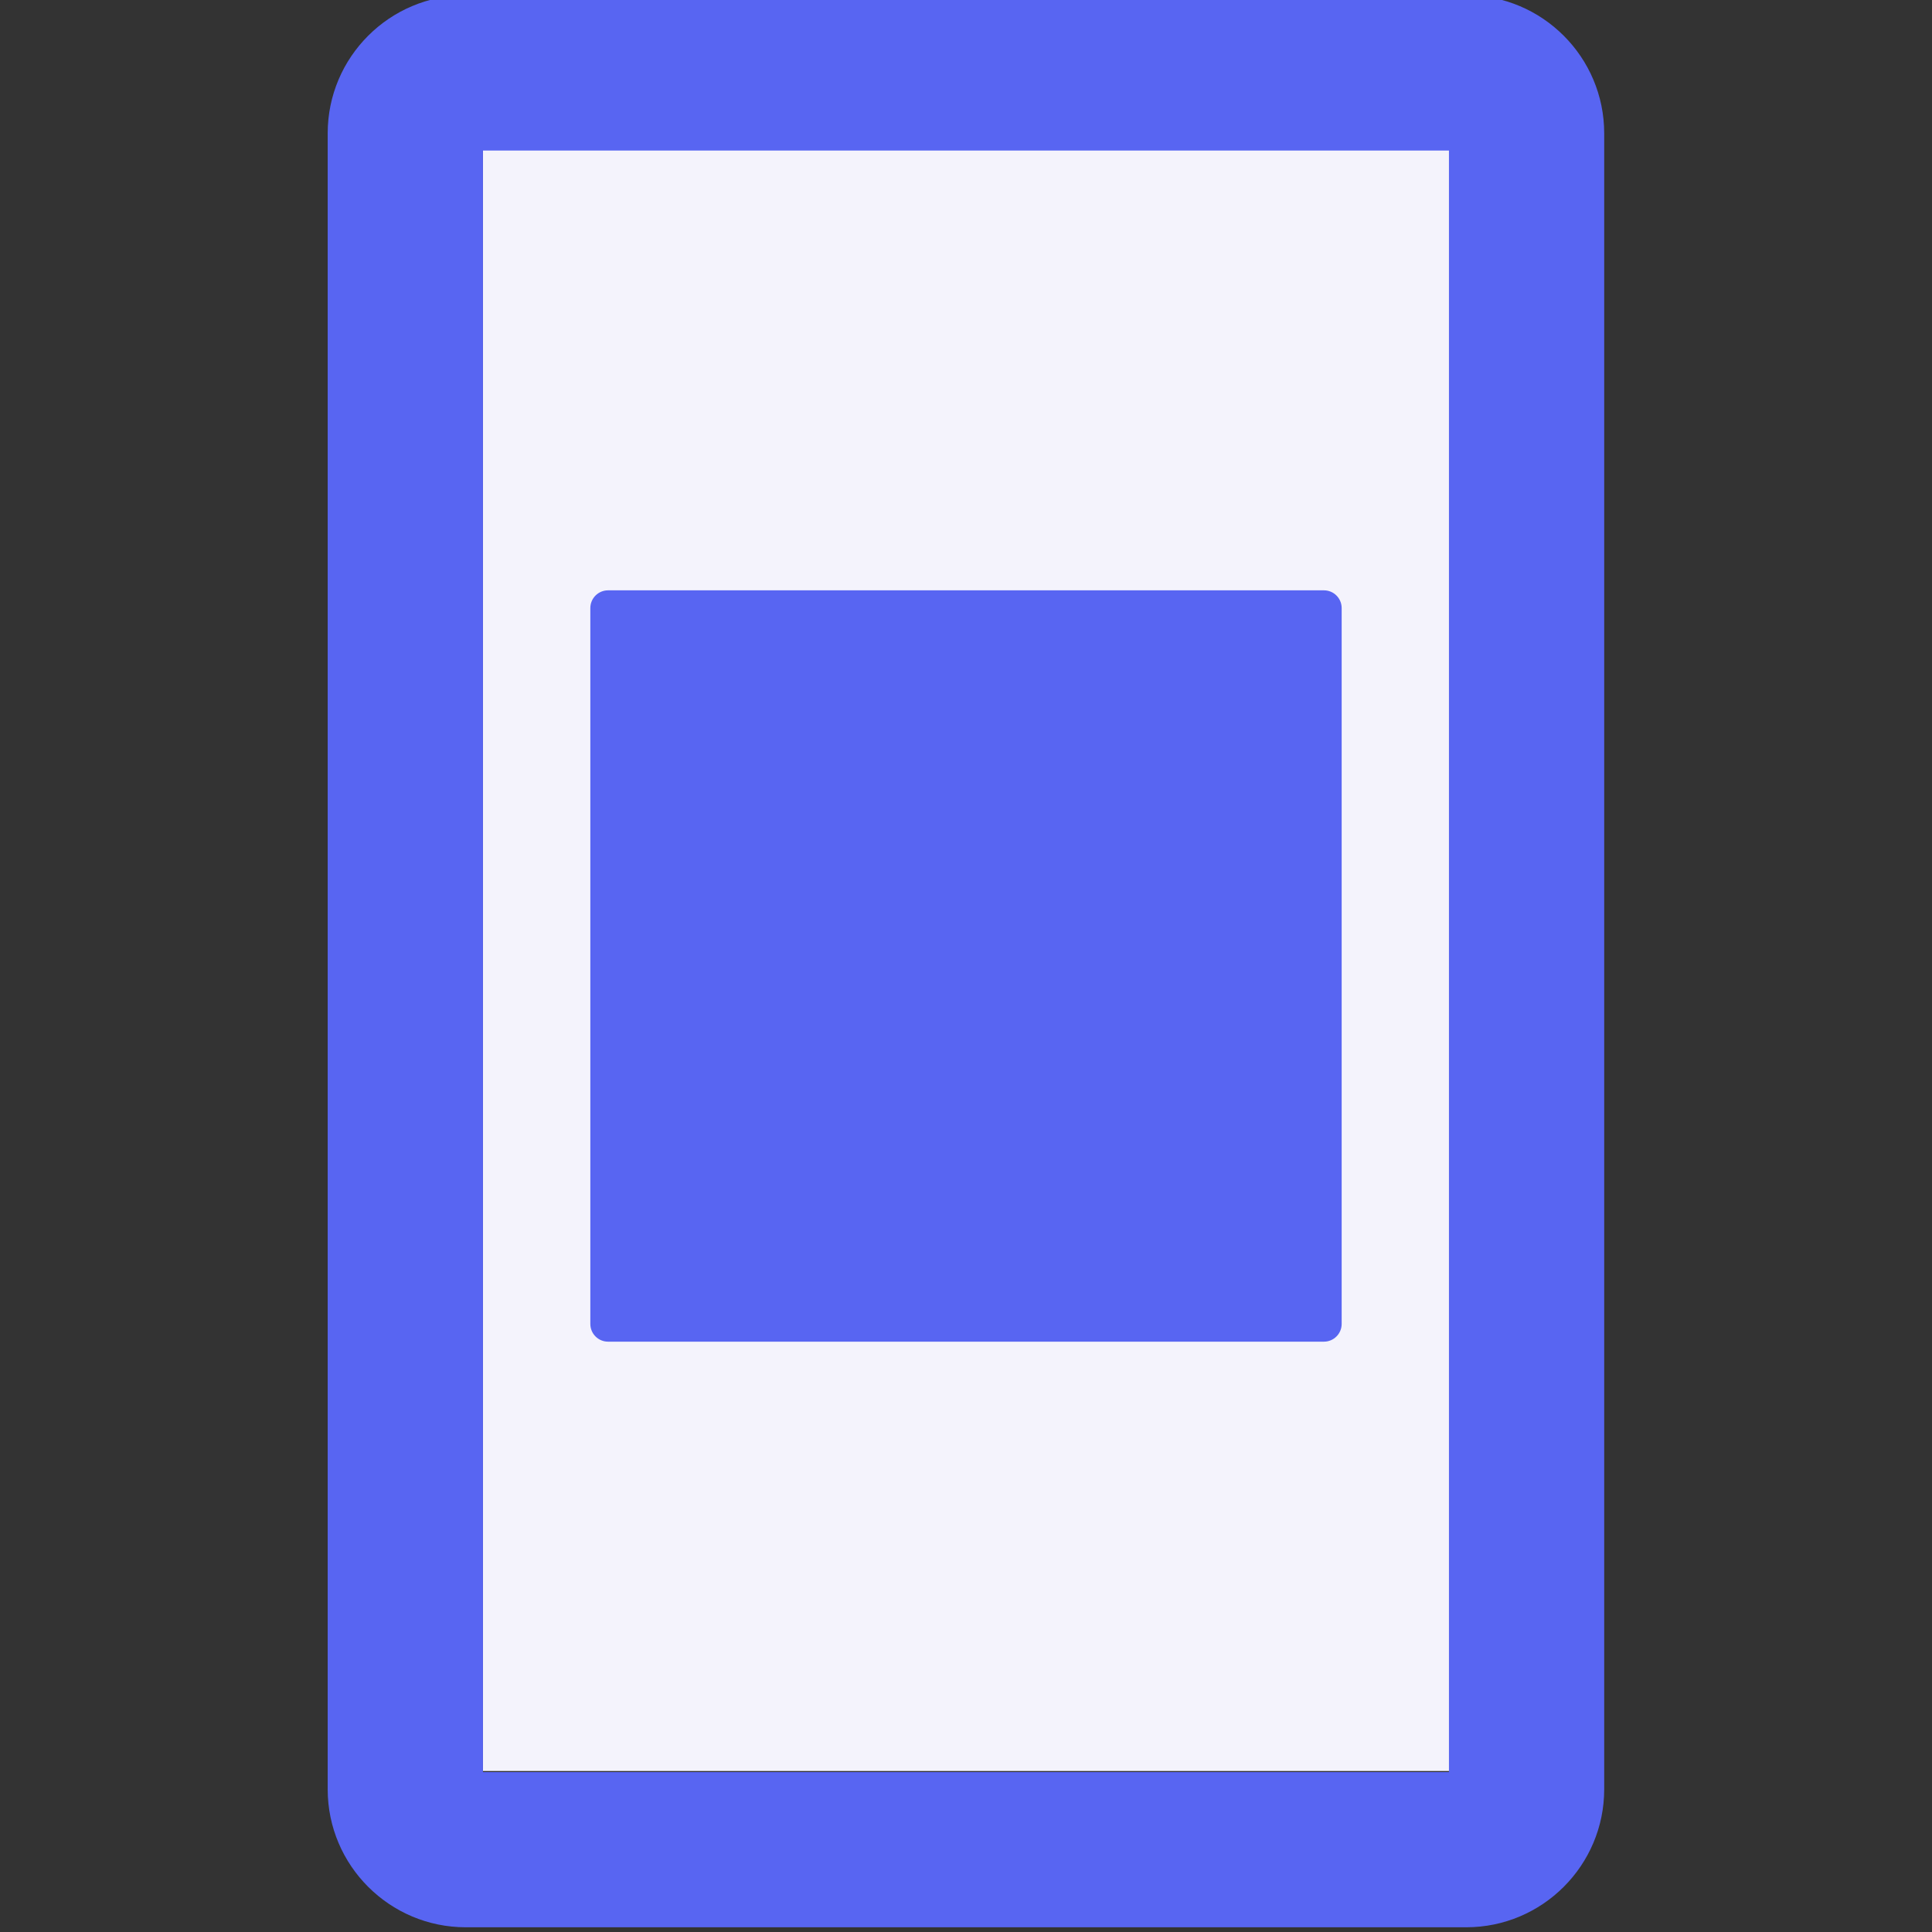 <svg width="36" height="36" viewBox="0 0 36 36" fill="none" xmlns="http://www.w3.org/2000/svg">
<rect x="0" y="0" width="36" height="36" fill="#333333" stroke="none"/>
<g clip-path="url(#clip0_3089:64236)">
<path d="M9 2H27V33H9V2Z" fill="#F4F3FC"/>
<path d="M27.321 -0.088H8.678C7.26 -0.088 6.106 1.065 6.106 2.484V33.341C6.106 34.759 7.26 35.912 8.678 35.912H27.321C28.739 35.912 29.892 34.759 29.892 33.341V2.484C29.892 1.065 28.739 -0.088 27.321 -0.088ZM26.999 33.02H8.999V2.805H26.999V33.02Z" fill="#5865F2"/>
<path d="M25 24.67C25 24.852 24.852 25 24.67 25L11.33 25C11.148 25 11 24.852 11 24.67L11 11.33C11 11.148 11.148 11 11.33 11L24.67 11C24.852 11 25 11.148 25 11.33L25 24.67Z" fill="#5865F2"/>
</g>
<defs>
<clipPath id="clip0_3089:64236">
<rect width="36" height="36" fill="white"/>
</clipPath>
</defs>
</svg>
